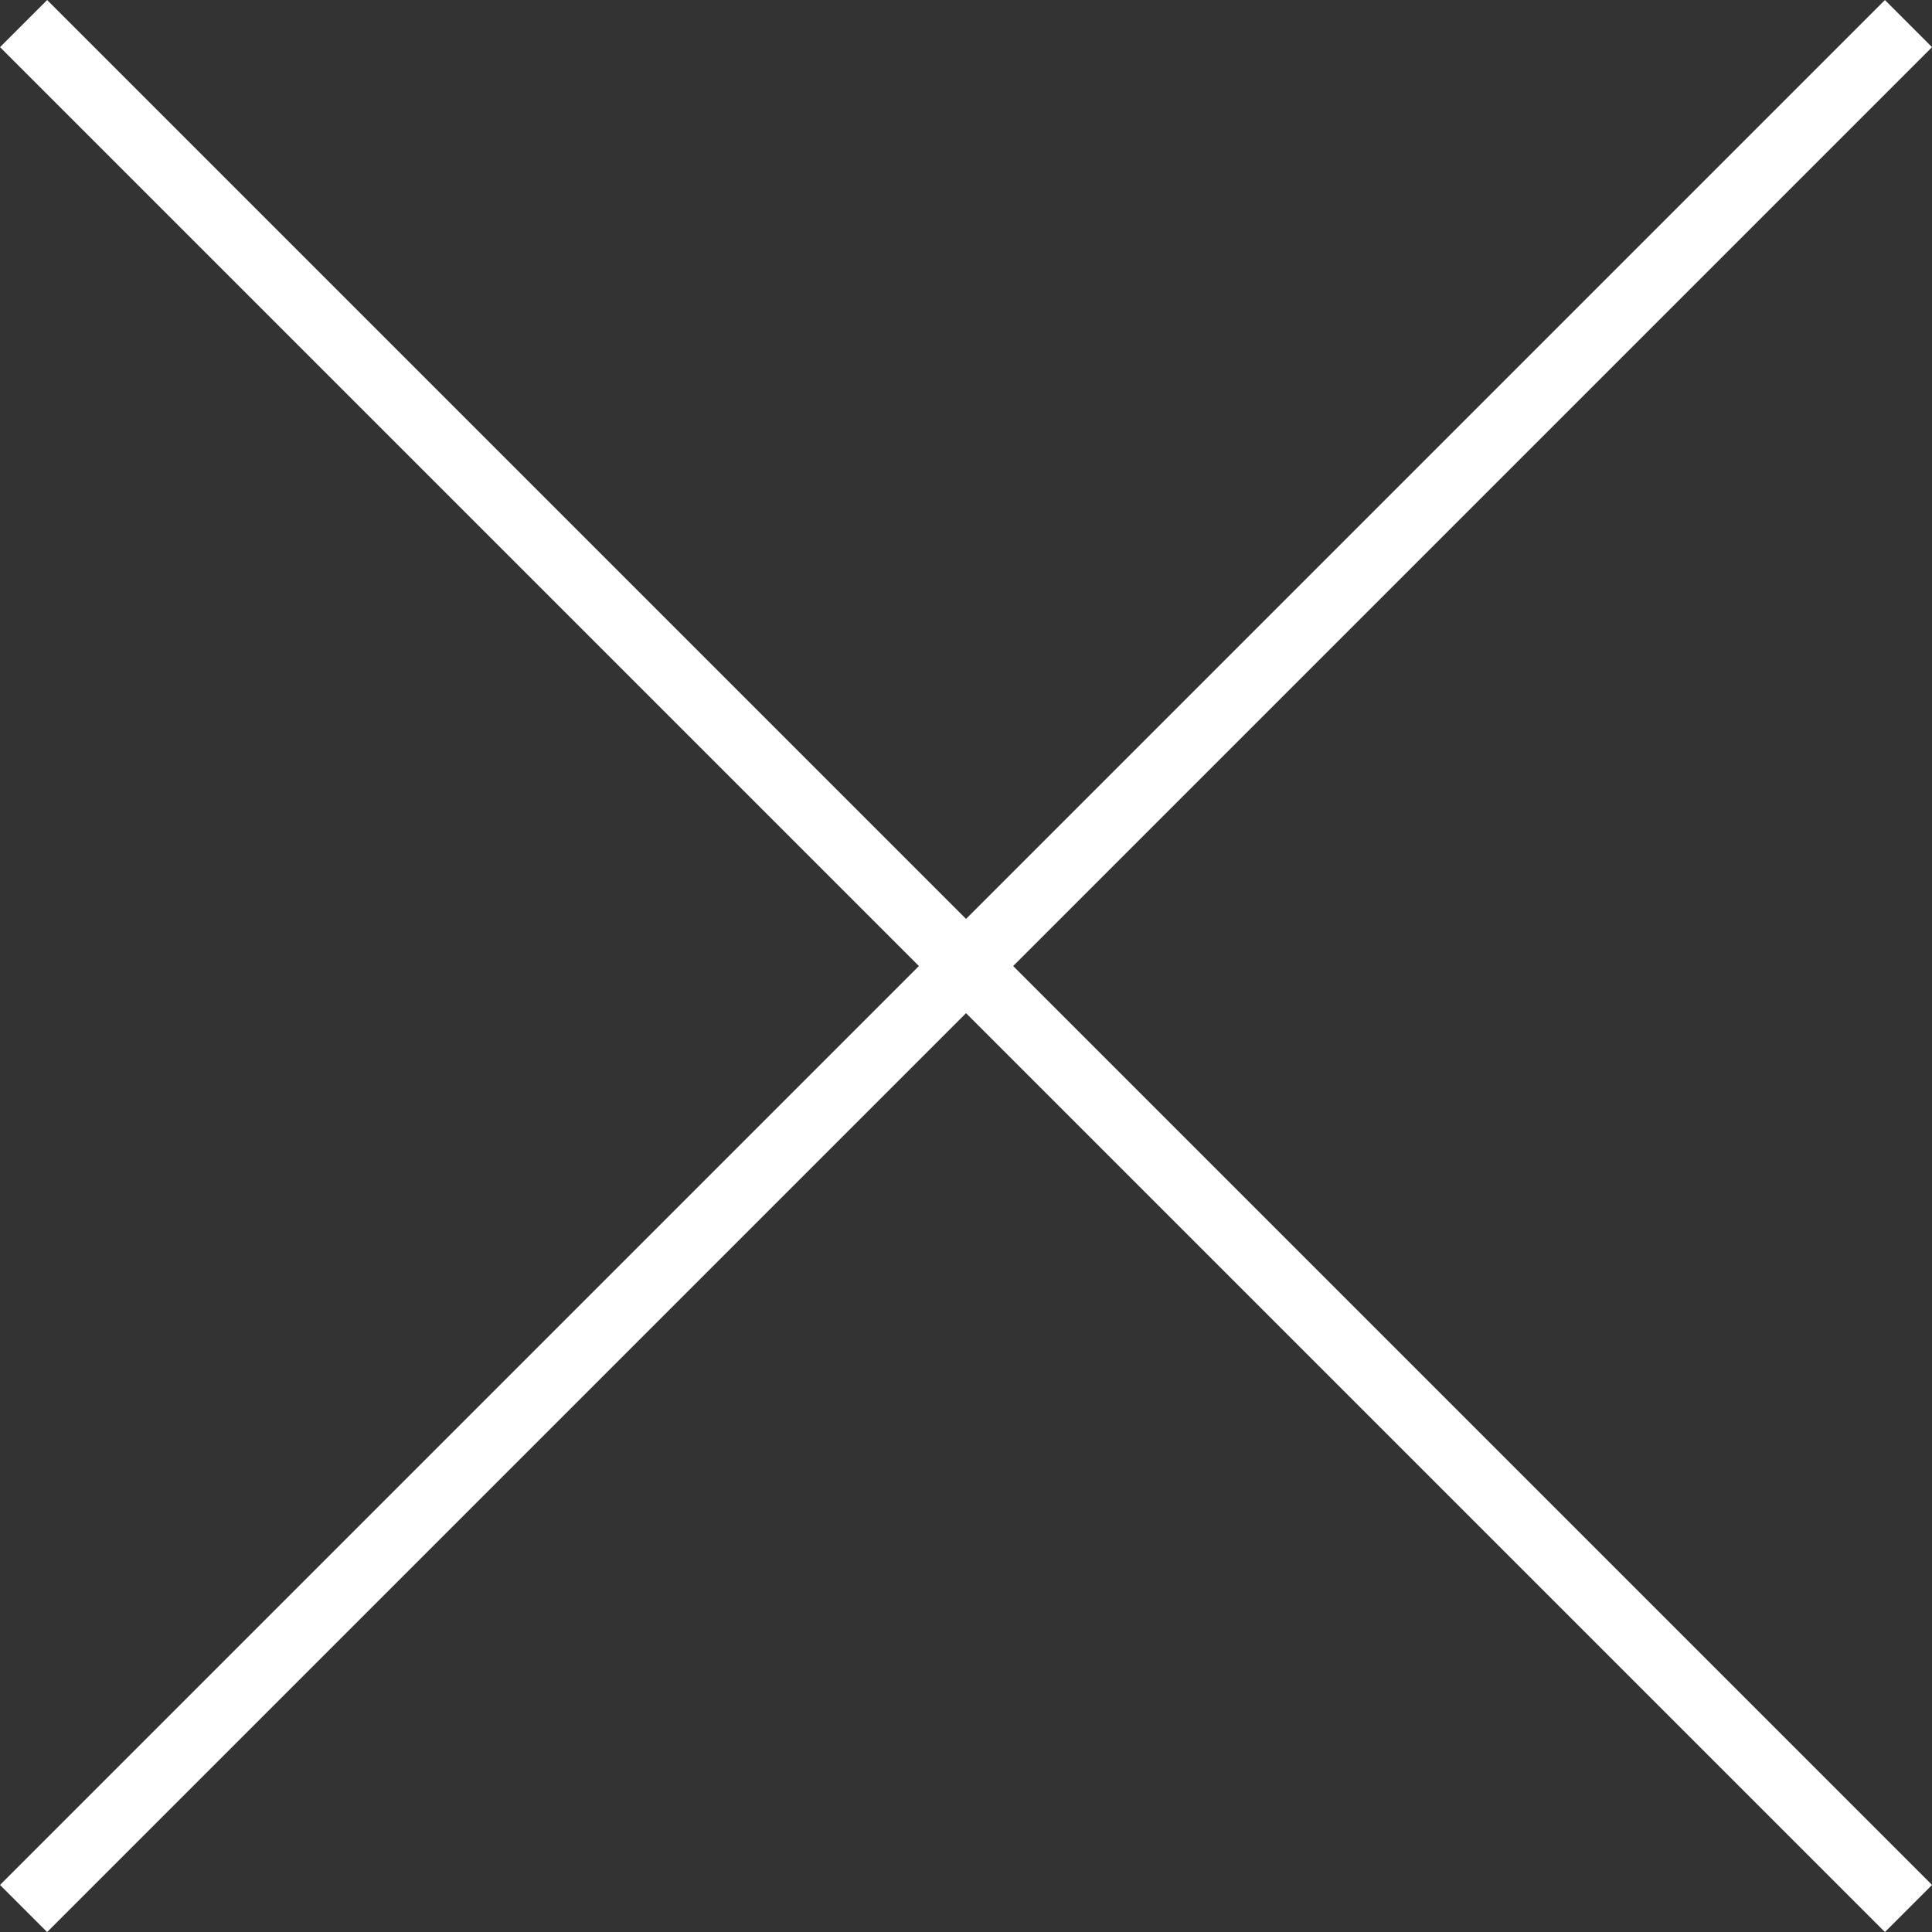 <svg xmlns="http://www.w3.org/2000/svg" width="28.991" height="28.991" viewBox="0 0 28.991 28.991">
  <rect x="0" y="0" width="28.991" height="28.991" fill="#333333" stroke="none"/>
  <line id="Line_11" data-name="Line 11" x1="40" transform="translate(0.354 0.354) rotate(45)" fill="none" stroke="#fff" stroke-width="1"/>
  <line id="Line_12" data-name="Line 12" x1="40" transform="translate(28.638 0.354) rotate(135)" fill="none" stroke="#fff" stroke-width="1"/>
</svg>